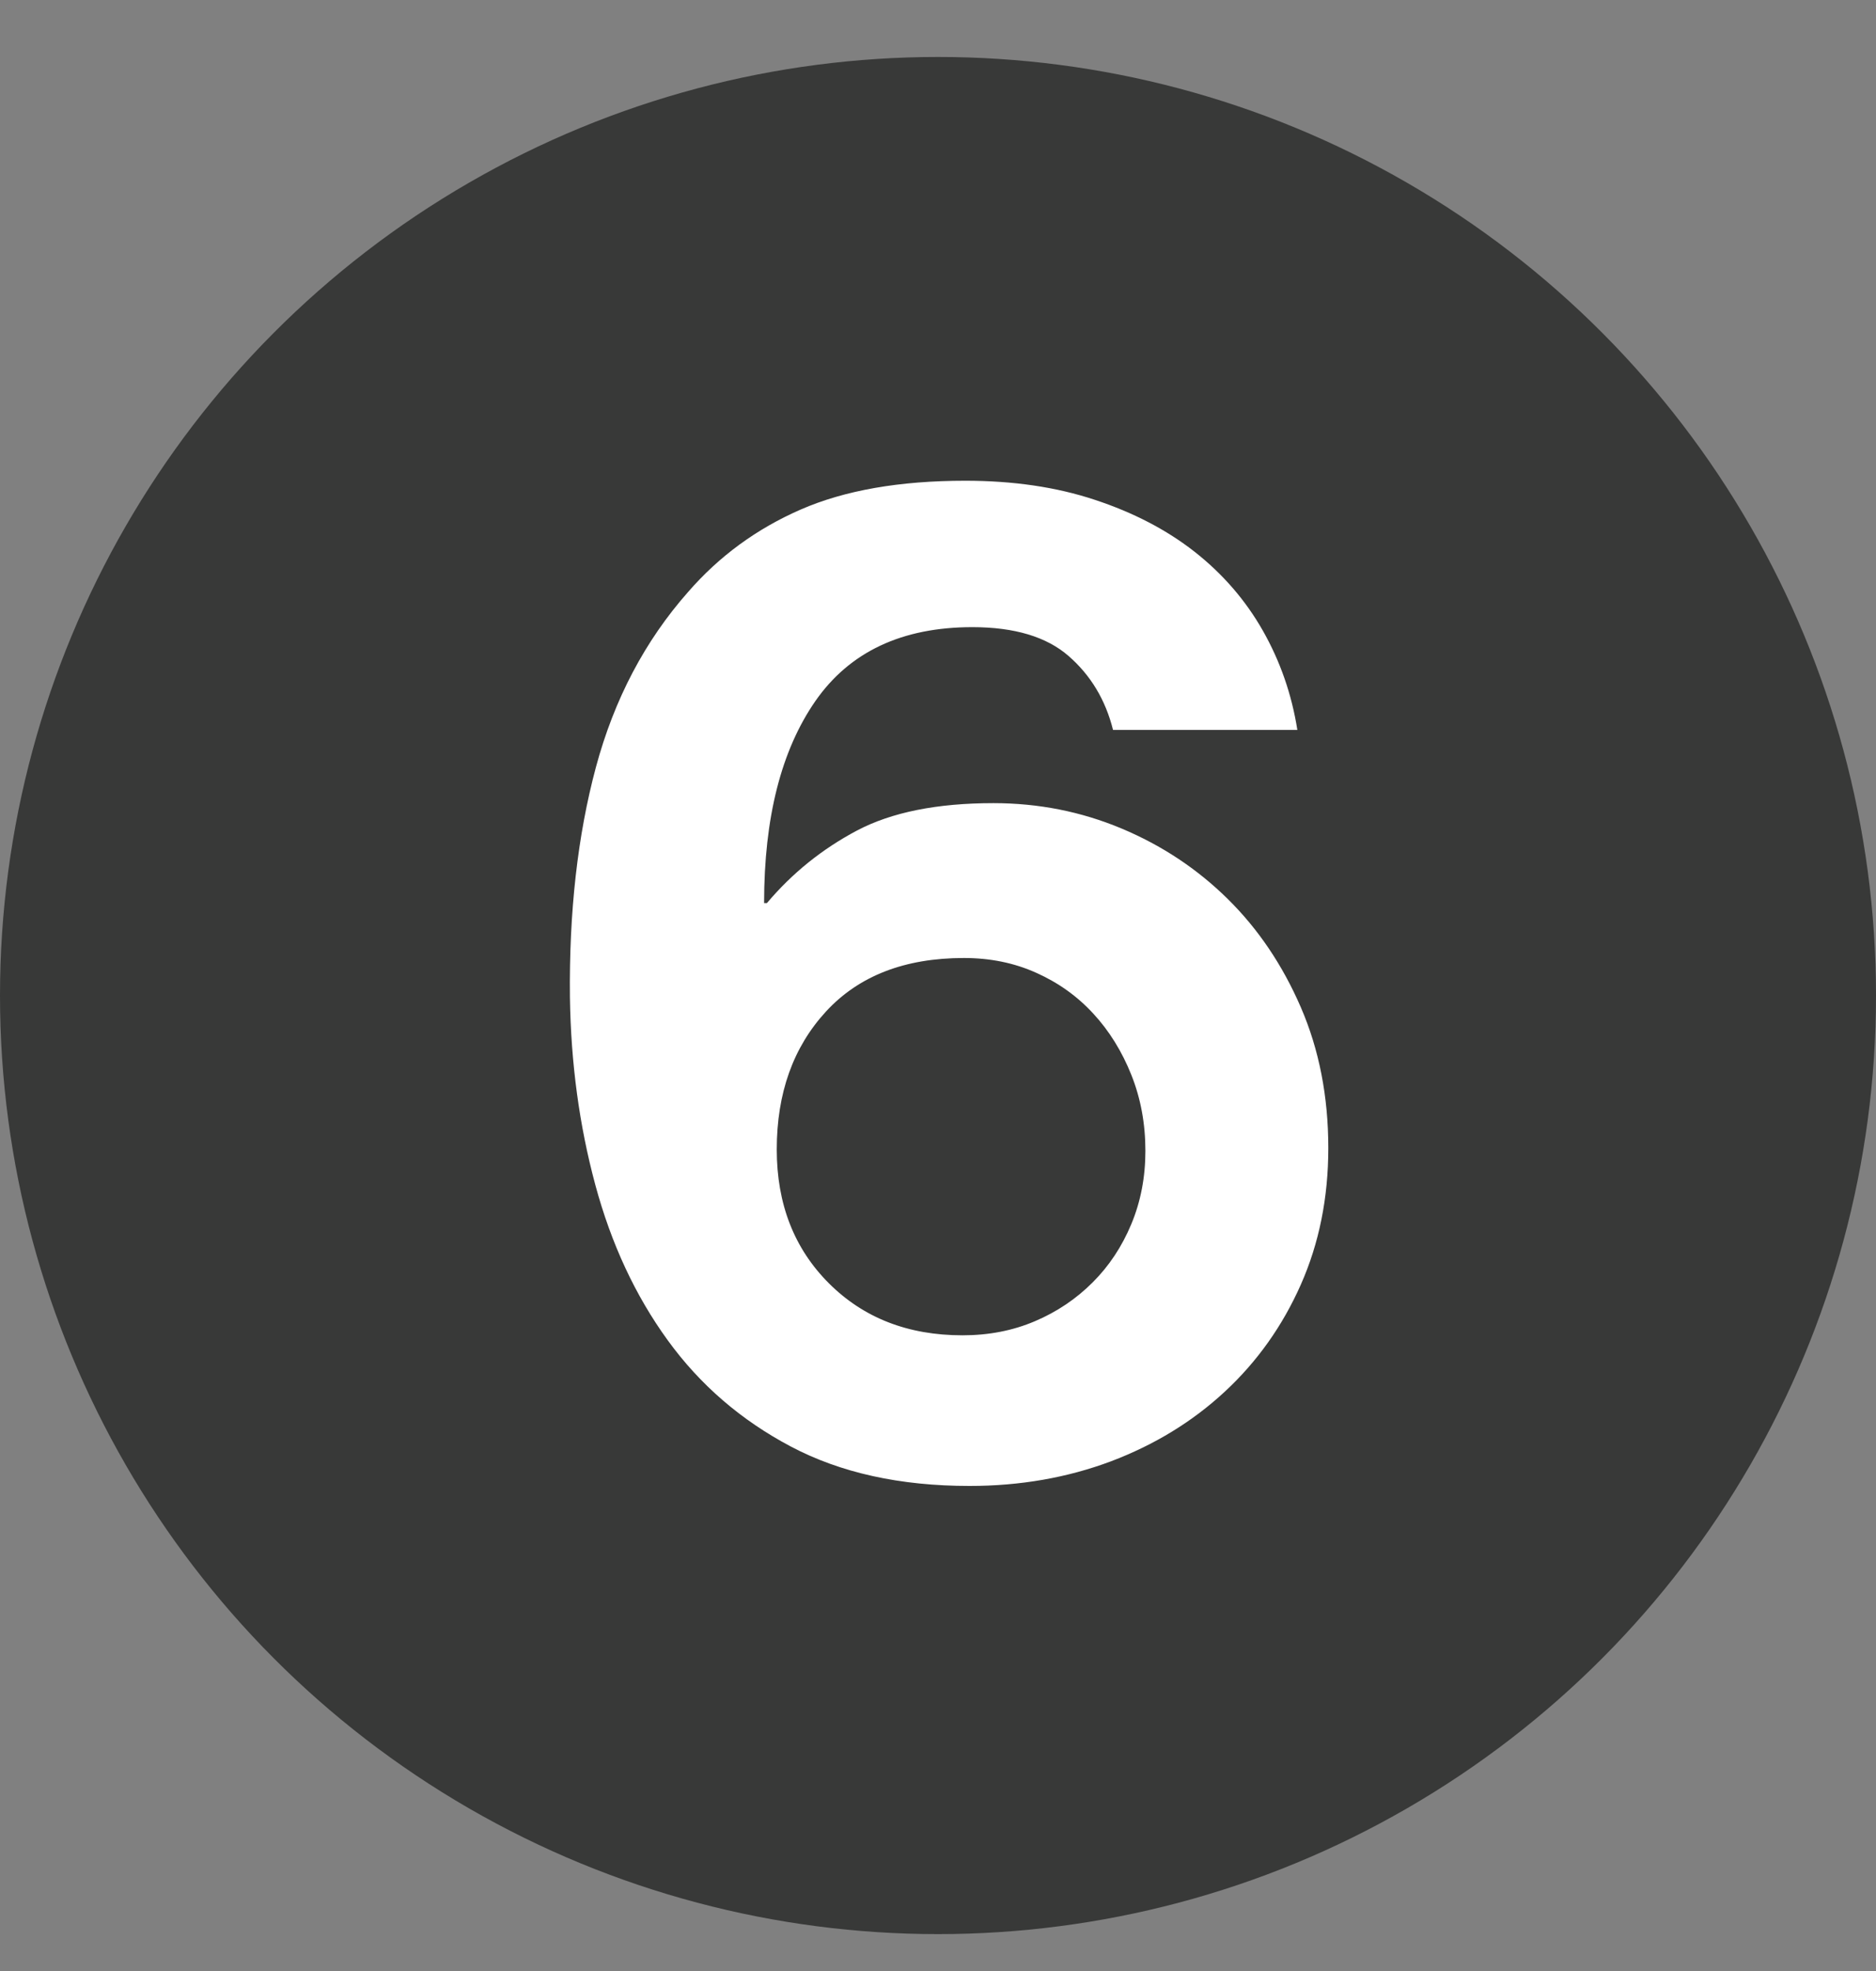 <?xml version="1.0" encoding="UTF-8"?> <svg xmlns="http://www.w3.org/2000/svg" xmlns:xlink="http://www.w3.org/1999/xlink" width="20px" height="21px" viewBox="0 0 20 21" version="1.1"><rect x="0" y="0" width="20" height="21" fill="#808080" stroke="none"/><title>2</title><g id="SEAPORT-DISTRICT" stroke="none" stroke-width="1" fill="none" fill-rule="evenodd"><g id="Financial-Disitrict_V3_00_C" transform="translate(-110, -3041)"><g id="Transportation-Map" transform="translate(70, 2573)"><g id="References" transform="translate(39, 101)"><g id="4-min-walk" transform="translate(0, 251.94)"><g id="1-2-3-4" transform="translate(1, 86)"><g id="2" transform="translate(0, 29.667)"><circle id="Oval" fill="#383938" cx="10" cy="10" r="10"></circle><path d="M10.336,15.225 C10.876,15.225 11.378,15.137 11.843,14.963 C12.308,14.787 12.713,14.54 13.058,14.22 C13.403,13.9 13.673,13.52 13.868,13.08 C14.063,12.64 14.161,12.155 14.161,11.625 C14.161,11.075 14.063,10.575 13.868,10.125 C13.673,9.675 13.413,9.29 13.088,8.97 C12.763,8.65 12.386,8.4 11.956,8.22 C11.526,8.04 11.071,7.95 10.591,7.95 C9.991,7.95 9.506,8.047 9.136,8.242 C8.766,8.438 8.446,8.695 8.176,9.015 L8.176,9.015 L8.146,9.015 C8.146,8.105 8.328,7.388 8.693,6.862 C9.058,6.338 9.616,6.075 10.366,6.075 C10.816,6.075 11.158,6.178 11.393,6.383 C11.628,6.588 11.786,6.85 11.866,7.17 L11.866,7.17 L13.831,7.17 C13.771,6.79 13.648,6.438 13.463,6.112 C13.278,5.787 13.036,5.508 12.736,5.272 C12.436,5.037 12.081,4.853 11.671,4.718 C11.261,4.582 10.801,4.515 10.291,4.515 C9.591,4.515 9.006,4.617 8.536,4.822 C8.066,5.027 7.666,5.32 7.336,5.7 C6.876,6.22 6.548,6.843 6.353,7.567 C6.158,8.293 6.066,9.11 6.076,10.02 C6.086,10.72 6.176,11.385 6.346,12.015 C6.516,12.645 6.773,13.197 7.118,13.672 C7.463,14.148 7.901,14.525 8.431,14.805 C8.961,15.085 9.596,15.225 10.336,15.225 Z M10.261,13.62 C9.681,13.62 9.206,13.435 8.836,13.065 C8.466,12.695 8.281,12.22 8.281,11.64 C8.281,11.04 8.456,10.55 8.806,10.17 C9.156,9.79 9.646,9.6 10.276,9.6 C10.556,9.6 10.813,9.652 11.048,9.758 C11.283,9.863 11.486,10.008 11.656,10.193 C11.826,10.377 11.961,10.595 12.061,10.845 C12.161,11.095 12.211,11.365 12.211,11.655 C12.211,11.935 12.161,12.195 12.061,12.435 C11.961,12.675 11.823,12.883 11.648,13.057 C11.473,13.232 11.268,13.37 11.033,13.47 C10.798,13.57 10.541,13.62 10.261,13.62 Z" id="6" fill="#FFFFFF" fill-rule="nonzero"></path></g></g></g></g></g></g></g></svg> 